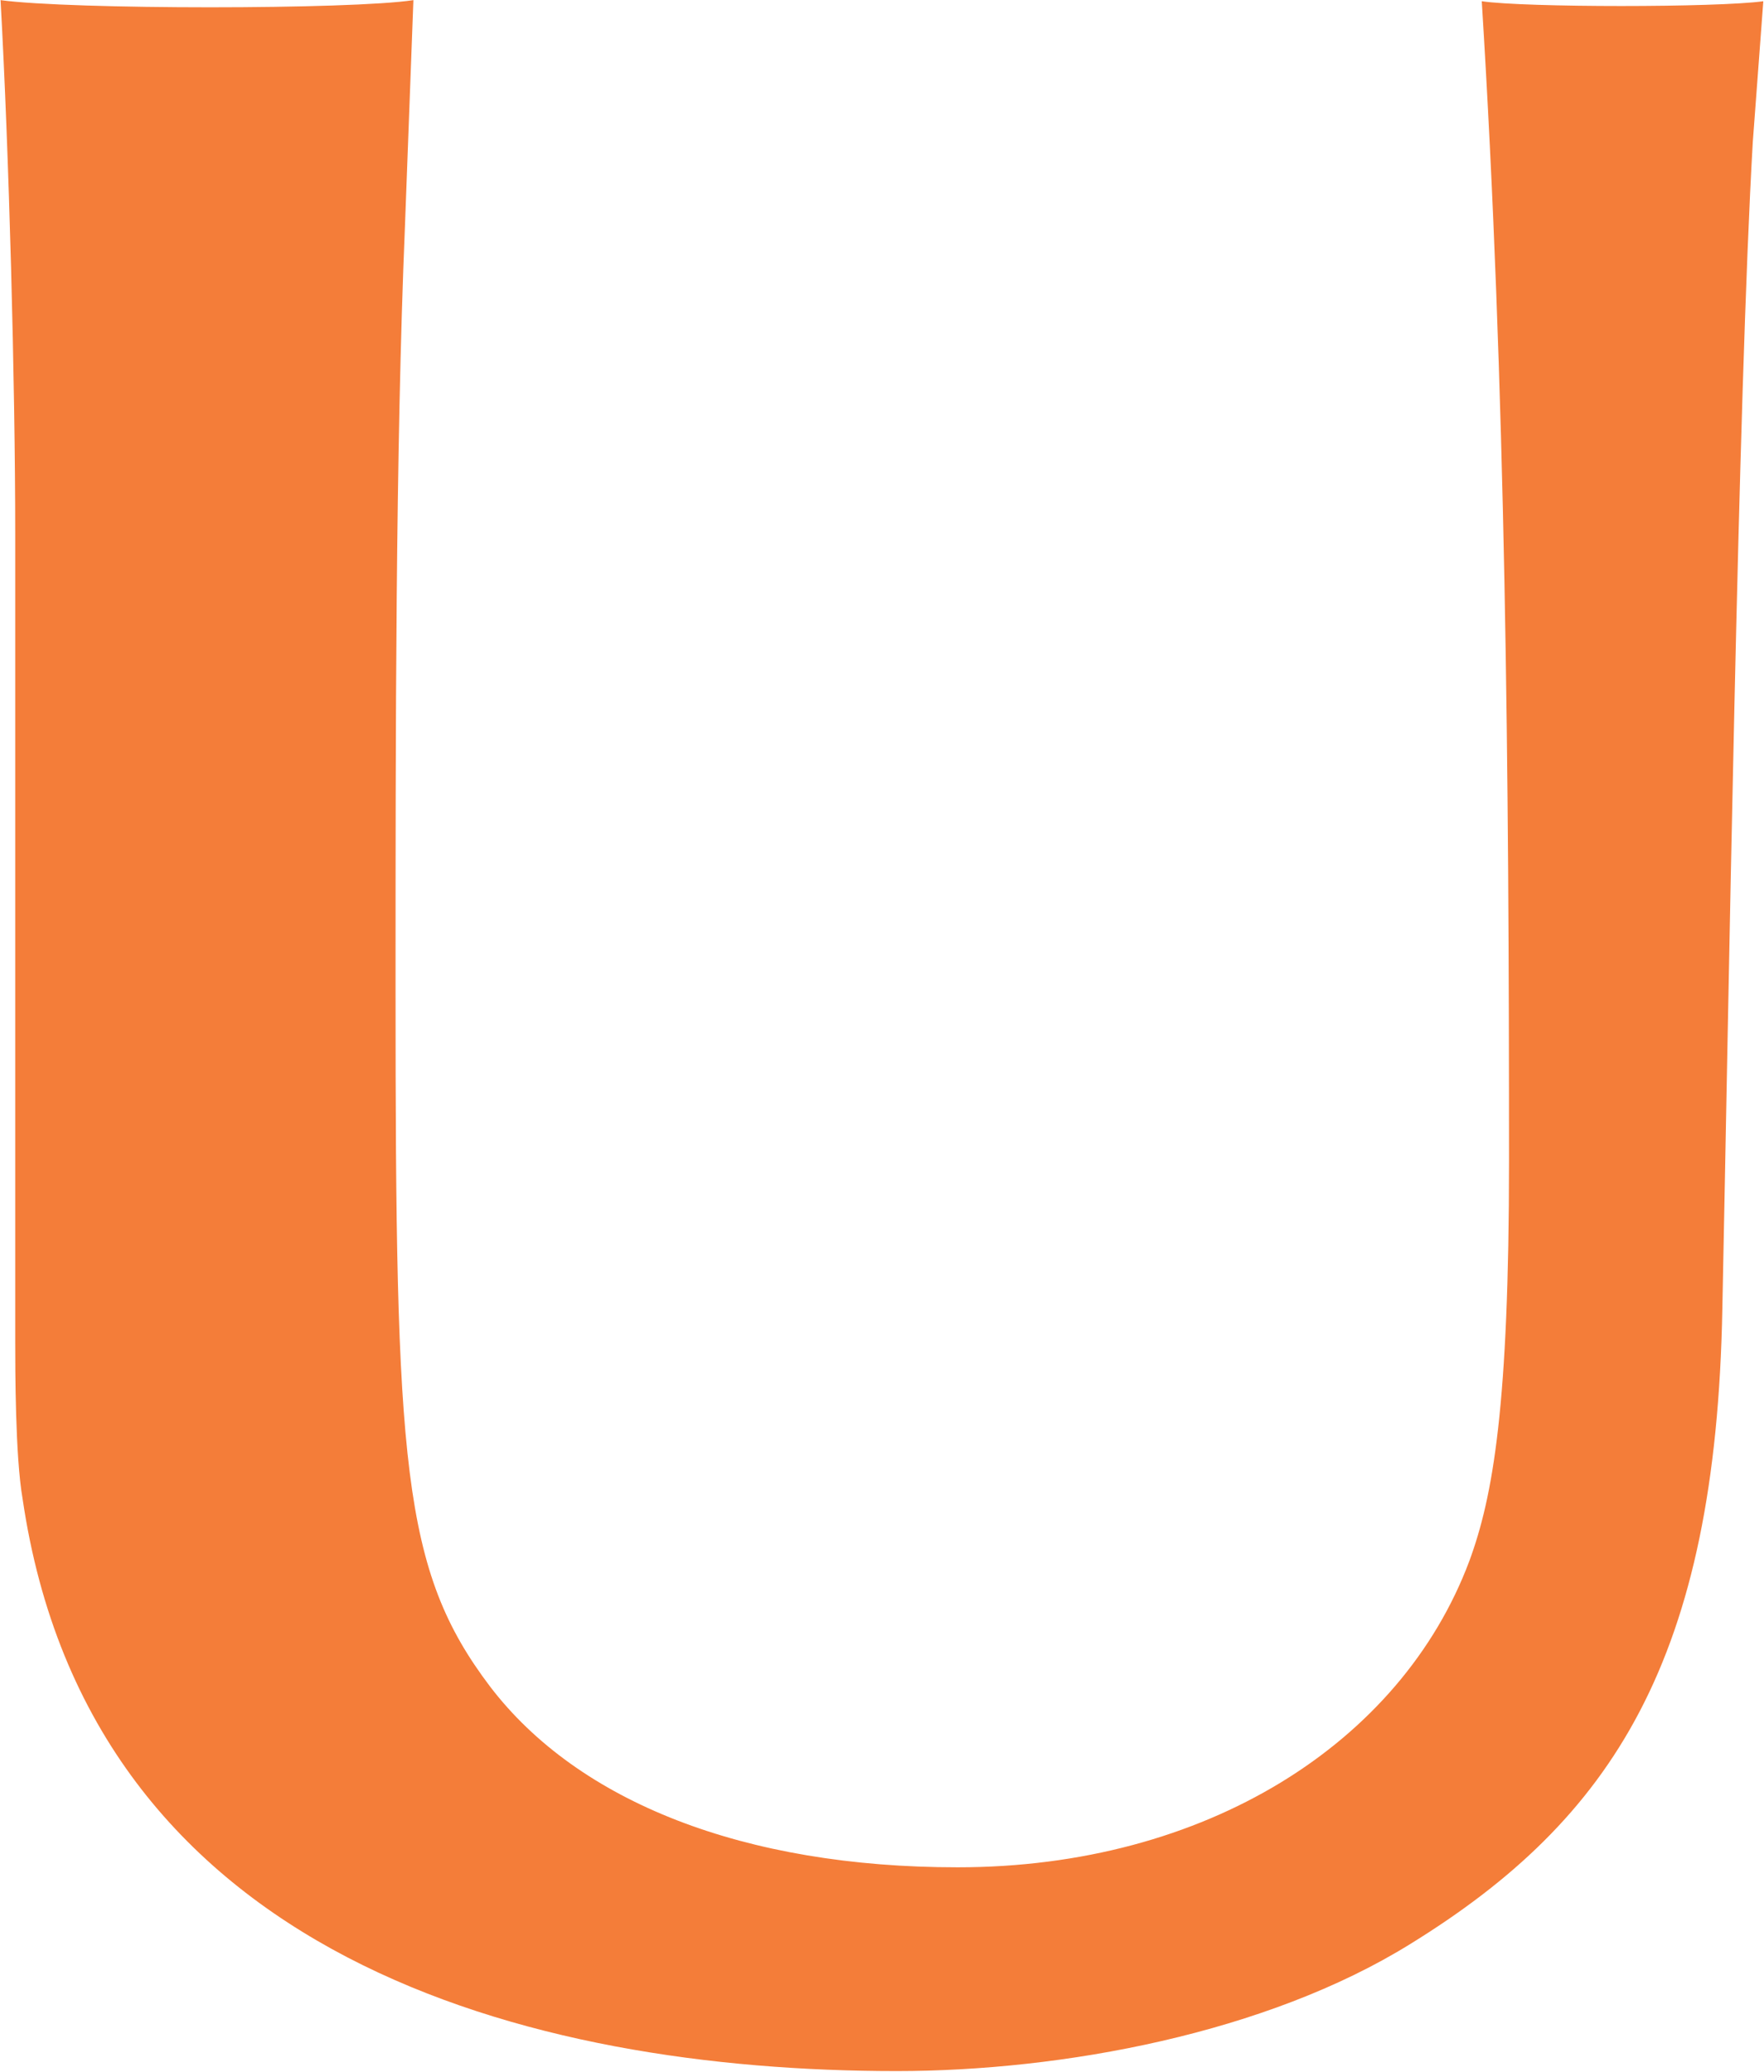<svg xmlns="http://www.w3.org/2000/svg" version="1.2" viewBox="0 0 1275 1498"><path fill="#f47d39" d="M292.7 163.4c-6.8 162.6-6.8 368.4-6.8 553 0 341.8 4.5 418.5 68.3 502.8 63.8 83.6 183.8 130.7 337.9 130.7 179.2 0 320.4-89.7 369.8-221.1 17.4-47.1 28.8-113.1 28.8-289.4 0-279.5-2.3-559.7-19.7-838.5 31.1 4.6 170.1 4.6 203.5 0l-7.6 101.8c-10.7 184.5-17.5 626.6-22 843.1-4.6 253.7-79 369.1-225.5 459.5-104.1 64.6-251.4 91.9-371.3 91.9-265 0-583.2-81.3-631.8-413.9-5.3-30.4-5.3-94.2-5.3-113.2V386C11 276.6 6.5 109.5.4.1 51.3 7 254 7 298.8.1z"/></svg>